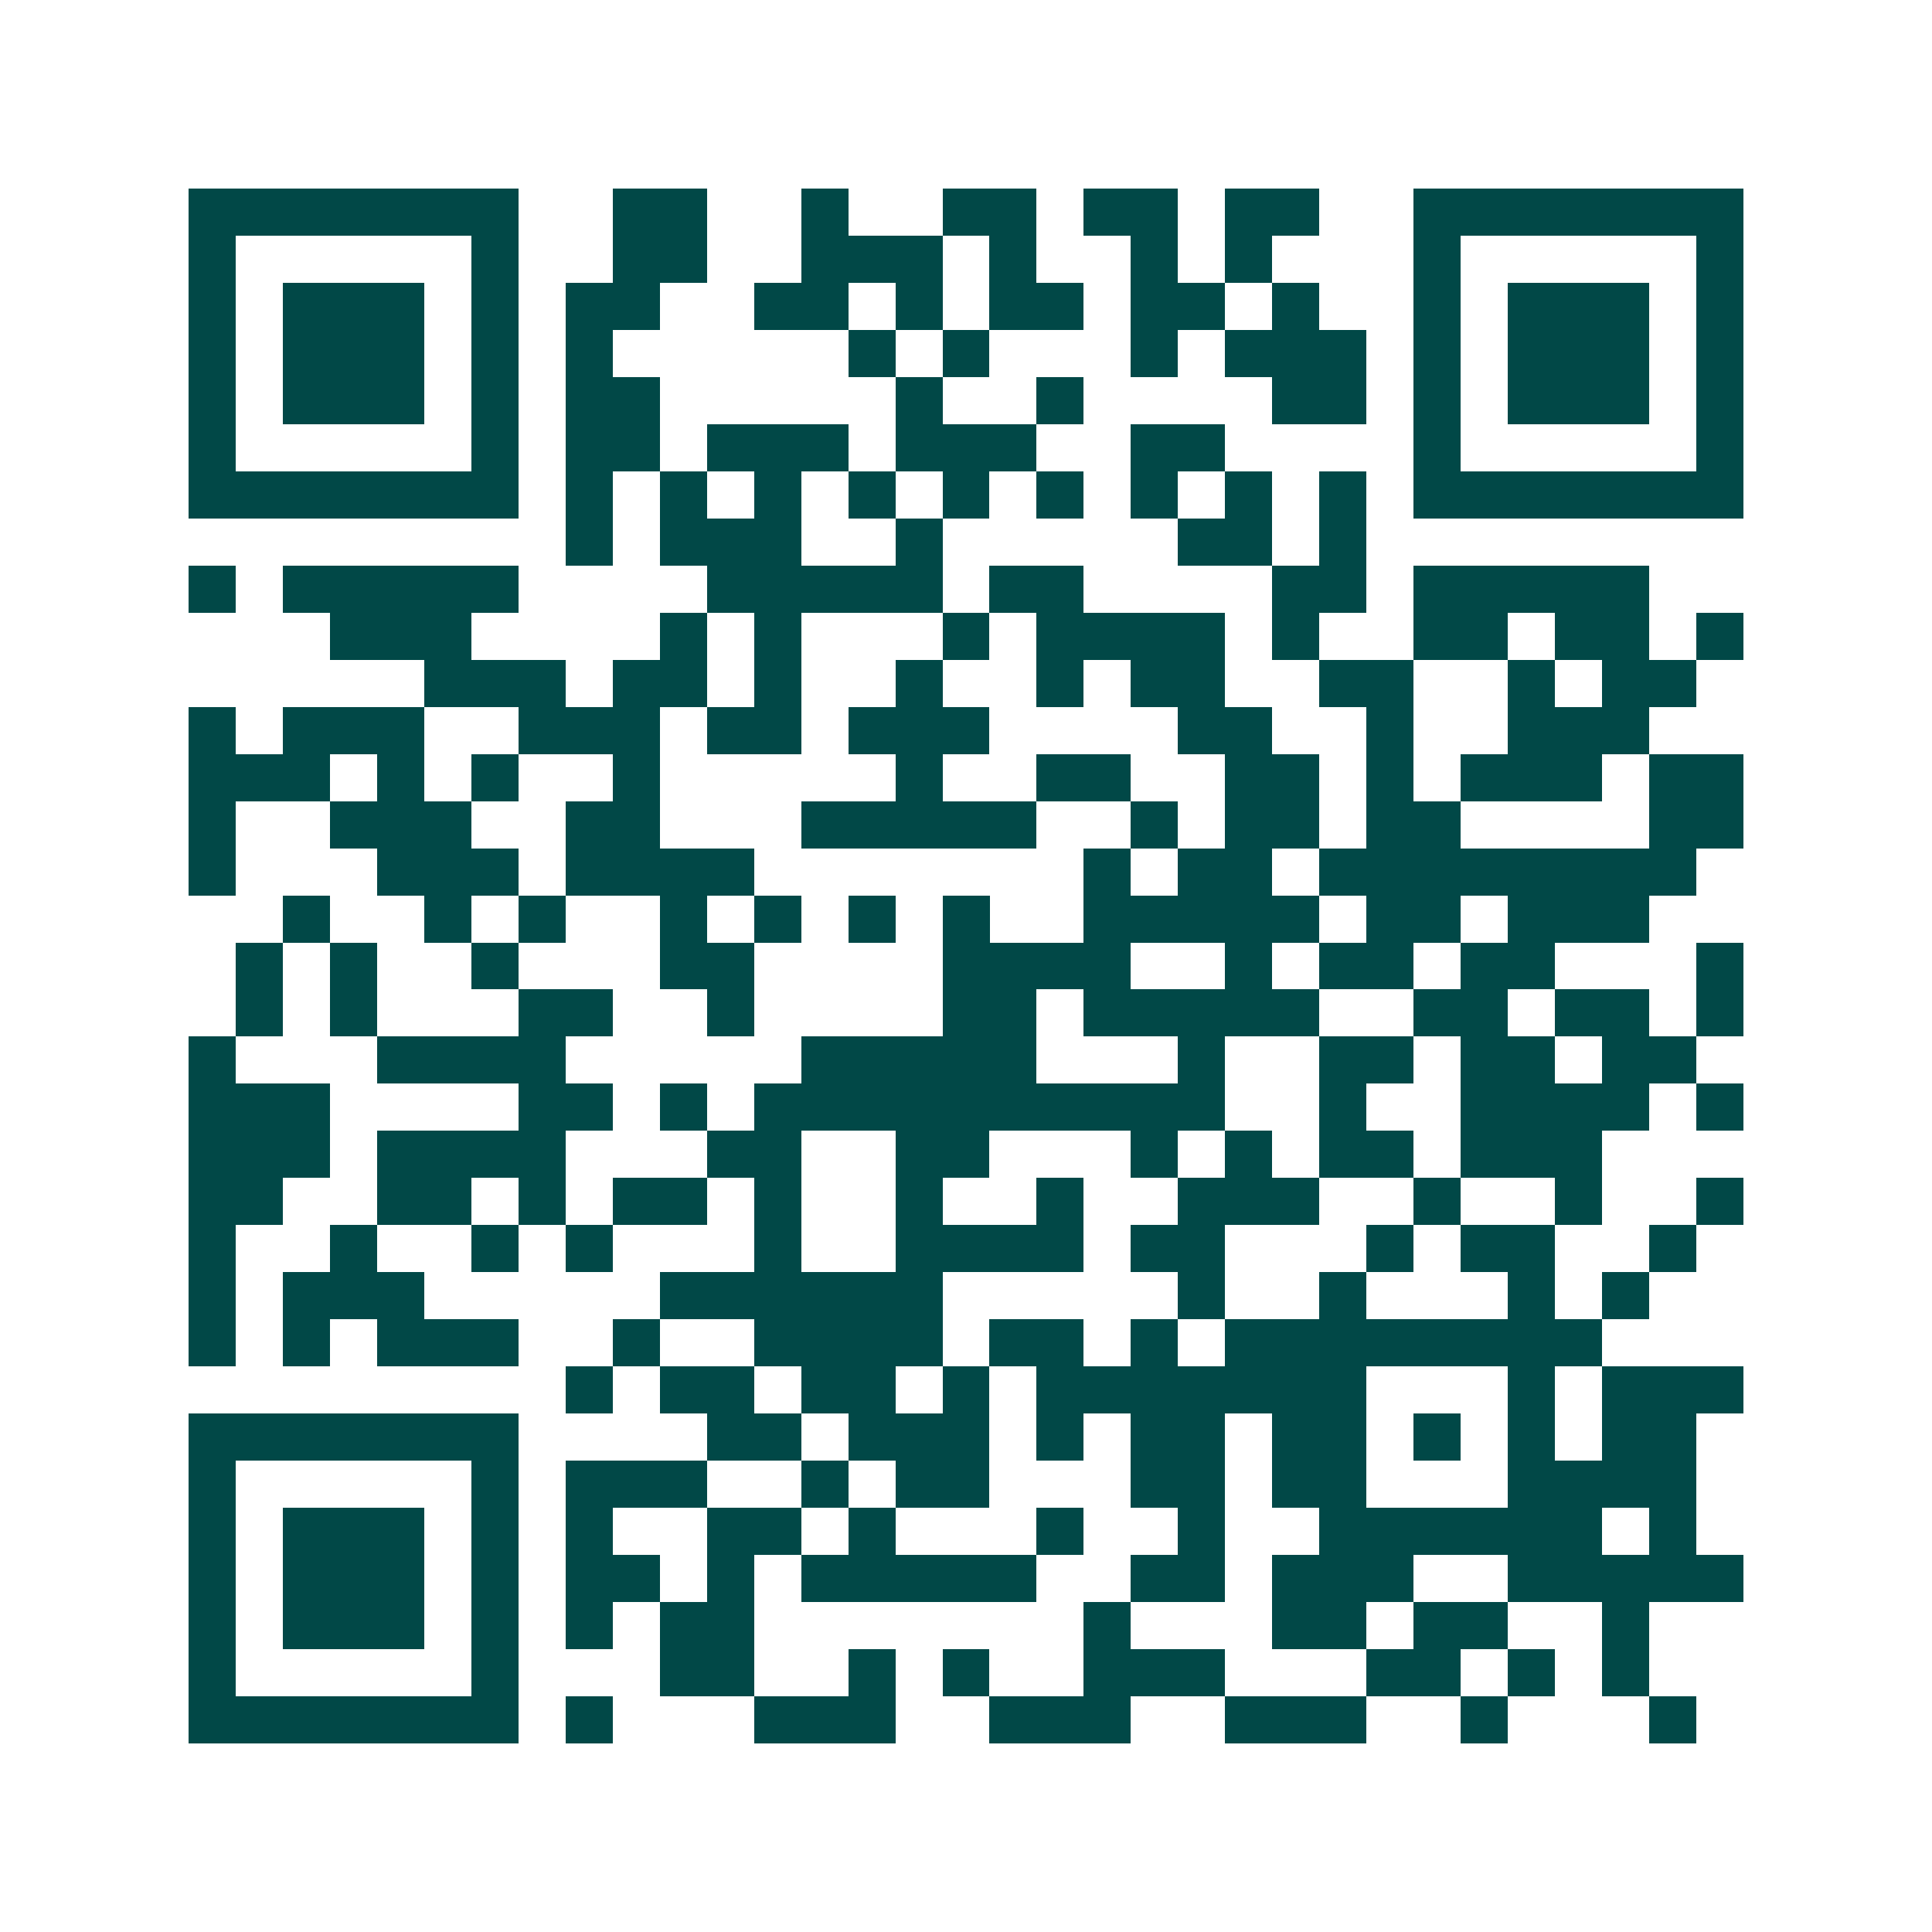 <svg xmlns="http://www.w3.org/2000/svg" width="200" height="200" viewBox="0 0 41 41" shape-rendering="crispEdges"><path fill="#ffffff" d="M0 0h41v41H0z"/><path stroke="#014847" d="M4 4.5h7m2 0h2m2 0h1m2 0h2m1 0h2m1 0h2m2 0h7M4 5.5h1m5 0h1m2 0h2m2 0h3m1 0h1m2 0h1m1 0h1m3 0h1m5 0h1M4 6.5h1m1 0h3m1 0h1m1 0h2m2 0h2m1 0h1m1 0h2m1 0h2m1 0h1m2 0h1m1 0h3m1 0h1M4 7.5h1m1 0h3m1 0h1m1 0h1m5 0h1m1 0h1m3 0h1m1 0h3m1 0h1m1 0h3m1 0h1M4 8.5h1m1 0h3m1 0h1m1 0h2m5 0h1m2 0h1m4 0h2m1 0h1m1 0h3m1 0h1M4 9.5h1m5 0h1m1 0h2m1 0h3m1 0h3m2 0h2m4 0h1m5 0h1M4 10.5h7m1 0h1m1 0h1m1 0h1m1 0h1m1 0h1m1 0h1m1 0h1m1 0h1m1 0h1m1 0h7M12 11.5h1m1 0h3m2 0h1m5 0h2m1 0h1M4 12.5h1m1 0h5m4 0h5m1 0h2m4 0h2m1 0h5M7 13.5h3m4 0h1m1 0h1m3 0h1m1 0h4m1 0h1m2 0h2m1 0h2m1 0h1M9 14.5h3m1 0h2m1 0h1m2 0h1m2 0h1m1 0h2m2 0h2m2 0h1m1 0h2M4 15.5h1m1 0h3m2 0h3m1 0h2m1 0h3m4 0h2m2 0h1m2 0h3M4 16.5h3m1 0h1m1 0h1m2 0h1m5 0h1m2 0h2m2 0h2m1 0h1m1 0h3m1 0h2M4 17.5h1m2 0h3m2 0h2m3 0h5m2 0h1m1 0h2m1 0h2m4 0h2M4 18.5h1m3 0h3m1 0h4m7 0h1m1 0h2m1 0h8M6 19.5h1m2 0h1m1 0h1m2 0h1m1 0h1m1 0h1m1 0h1m2 0h5m1 0h2m1 0h3M5 20.5h1m1 0h1m2 0h1m3 0h2m4 0h4m2 0h1m1 0h2m1 0h2m3 0h1M5 21.5h1m1 0h1m3 0h2m2 0h1m4 0h2m1 0h5m2 0h2m1 0h2m1 0h1M4 22.5h1m3 0h4m5 0h5m3 0h1m2 0h2m1 0h2m1 0h2M4 23.5h3m4 0h2m1 0h1m1 0h10m2 0h1m2 0h4m1 0h1M4 24.5h3m1 0h4m3 0h2m2 0h2m3 0h1m1 0h1m1 0h2m1 0h3M4 25.5h2m2 0h2m1 0h1m1 0h2m1 0h1m2 0h1m2 0h1m2 0h3m2 0h1m2 0h1m2 0h1M4 26.5h1m2 0h1m2 0h1m1 0h1m3 0h1m2 0h4m1 0h2m3 0h1m1 0h2m2 0h1M4 27.5h1m1 0h3m5 0h6m5 0h1m2 0h1m3 0h1m1 0h1M4 28.5h1m1 0h1m1 0h3m2 0h1m2 0h4m1 0h2m1 0h1m1 0h8M12 29.5h1m1 0h2m1 0h2m1 0h1m1 0h7m3 0h1m1 0h3M4 30.5h7m4 0h2m1 0h3m1 0h1m1 0h2m1 0h2m1 0h1m1 0h1m1 0h2M4 31.5h1m5 0h1m1 0h3m2 0h1m1 0h2m3 0h2m1 0h2m3 0h4M4 32.5h1m1 0h3m1 0h1m1 0h1m2 0h2m1 0h1m3 0h1m2 0h1m2 0h6m1 0h1M4 33.5h1m1 0h3m1 0h1m1 0h2m1 0h1m1 0h5m2 0h2m1 0h3m2 0h5M4 34.5h1m1 0h3m1 0h1m1 0h1m1 0h2m7 0h1m3 0h2m1 0h2m2 0h1M4 35.5h1m5 0h1m3 0h2m2 0h1m1 0h1m2 0h3m3 0h2m1 0h1m1 0h1M4 36.5h7m1 0h1m3 0h3m2 0h3m2 0h3m2 0h1m3 0h1"/></svg>

